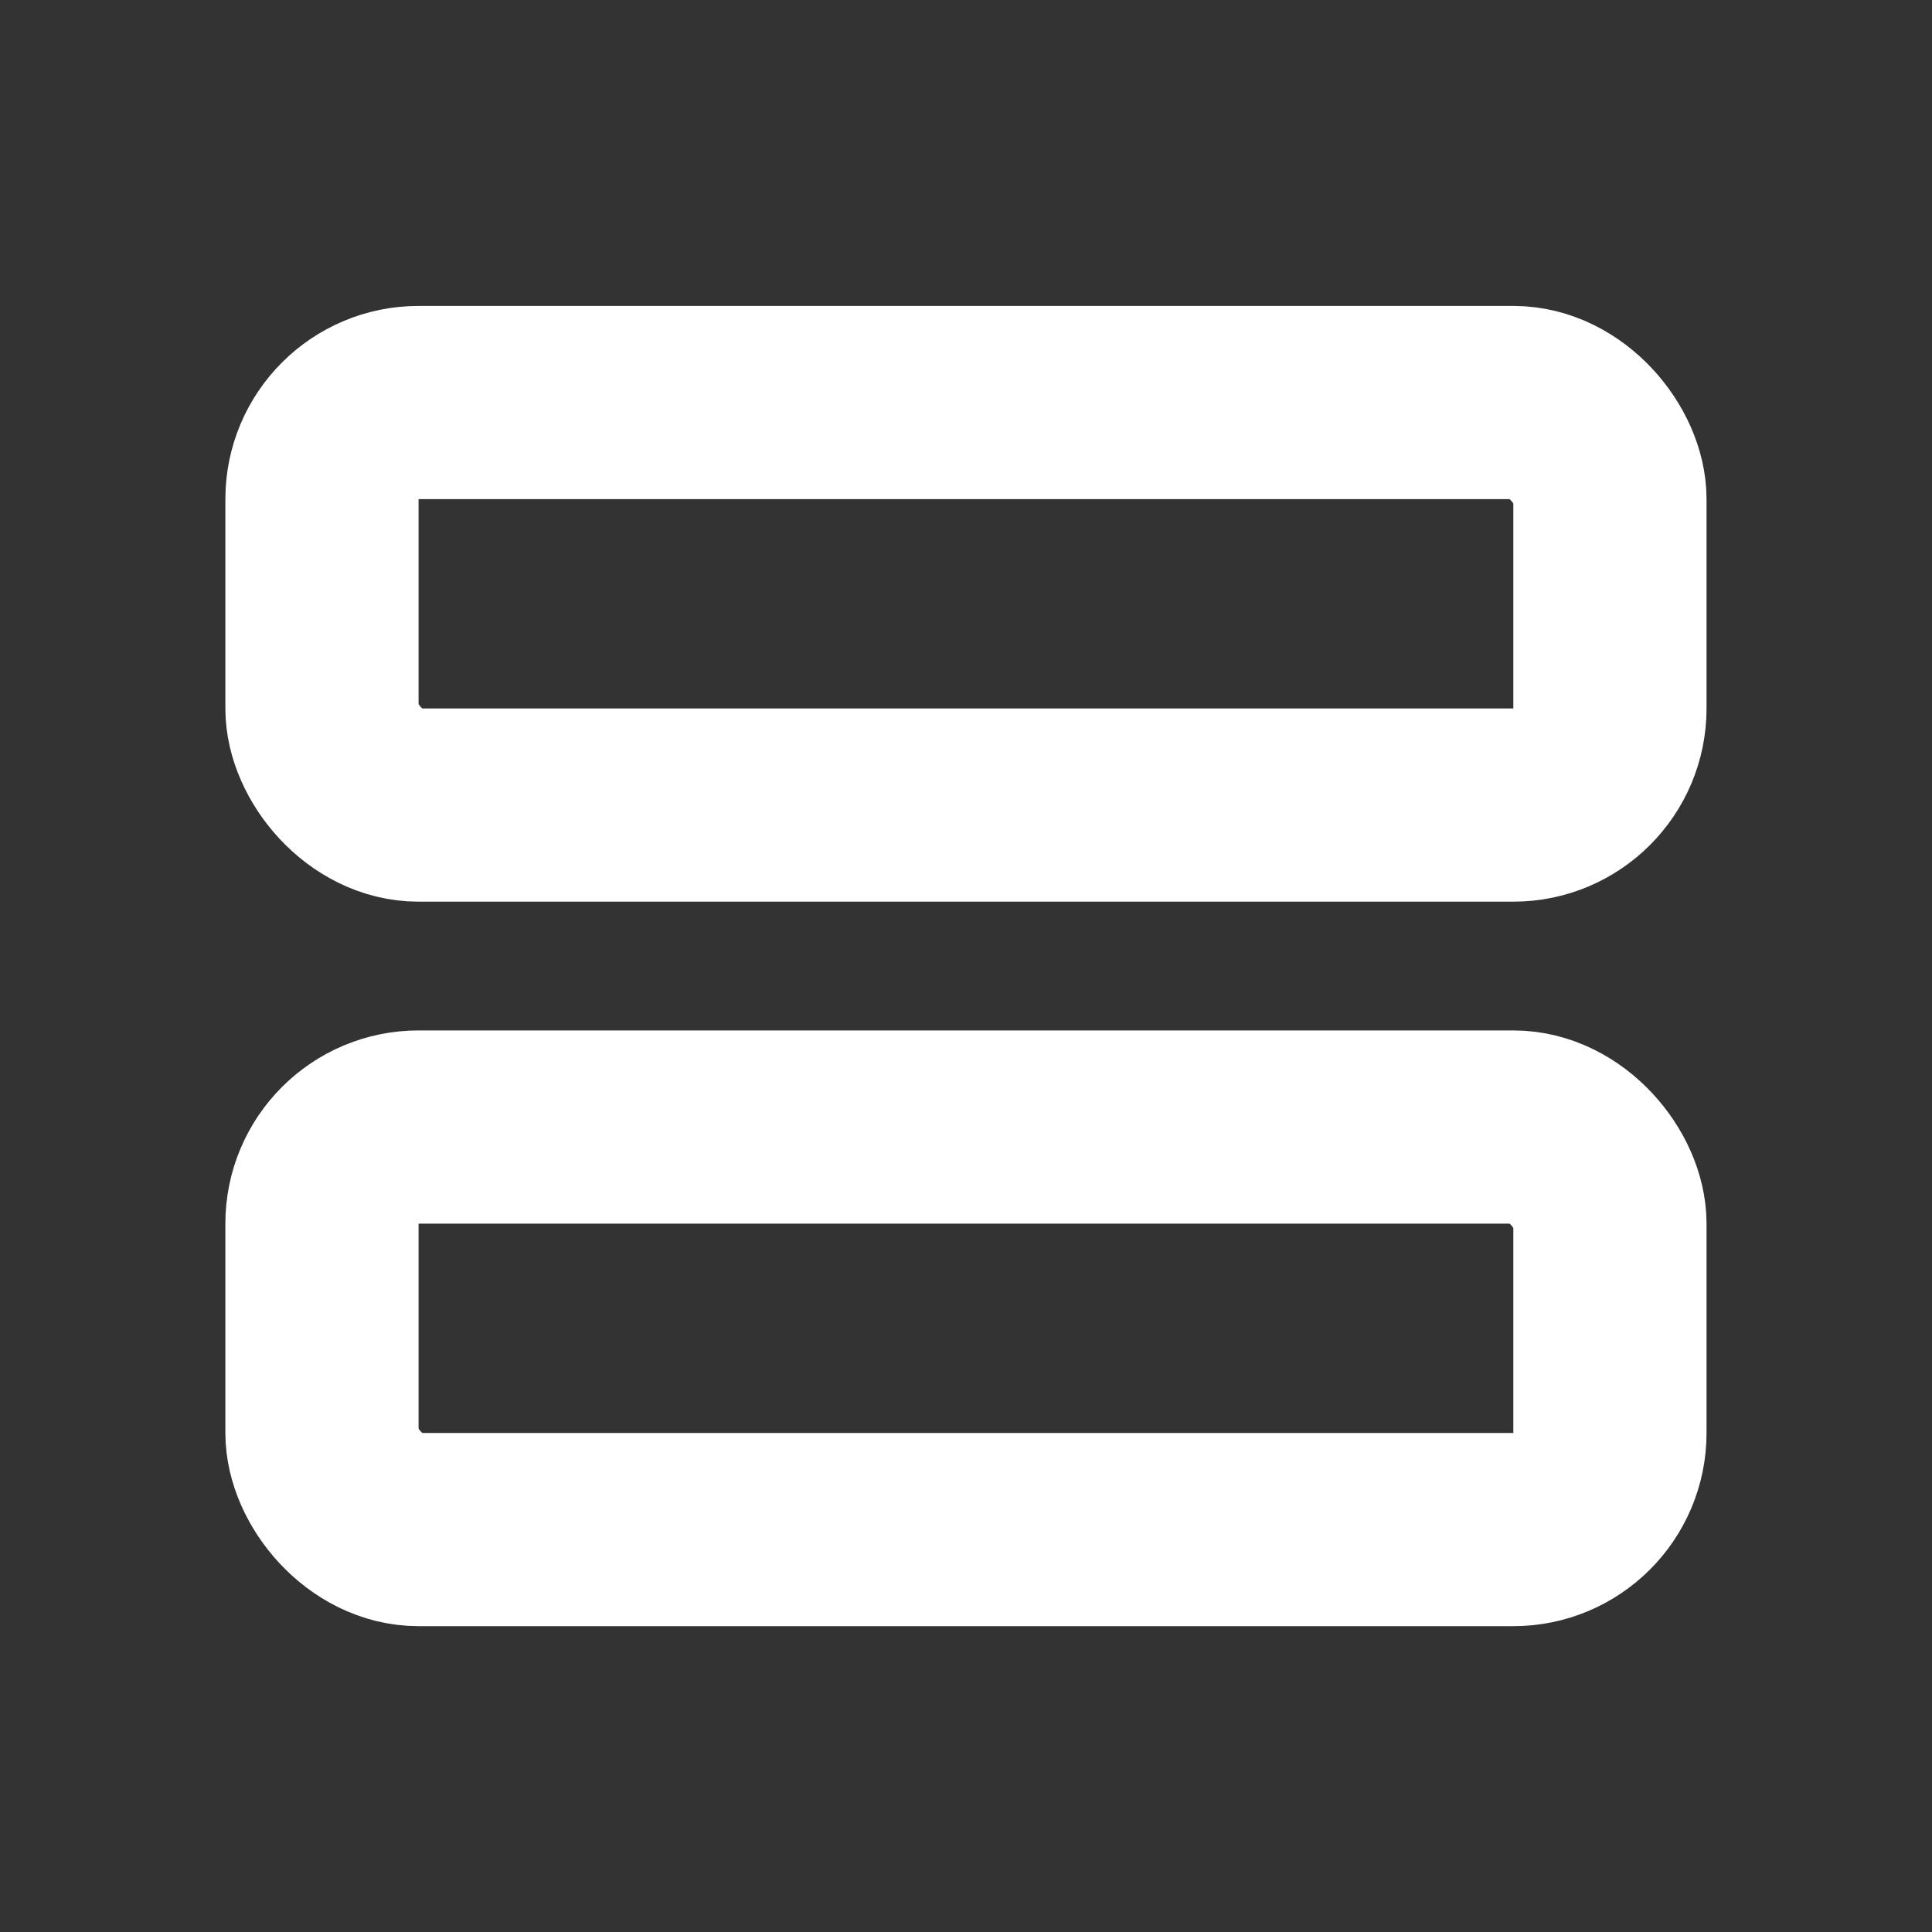 <svg width="20" height="20" viewBox="0 0 20 20" fill="none" xmlns="http://www.w3.org/2000/svg">
<rect x="0" y="0" width="20" height="20" fill="#333333" stroke="none"/>
<rect x="3.333" y="4.167" width="13.333" height="4.167" rx="1" stroke="#fff" stroke-width="2" stroke-linejoin="round"/>
<rect x="3.333" y="11.667" width="13.333" height="4.167" rx="1" stroke="#fff" stroke-width="2" stroke-linejoin="round"/>
</svg>
